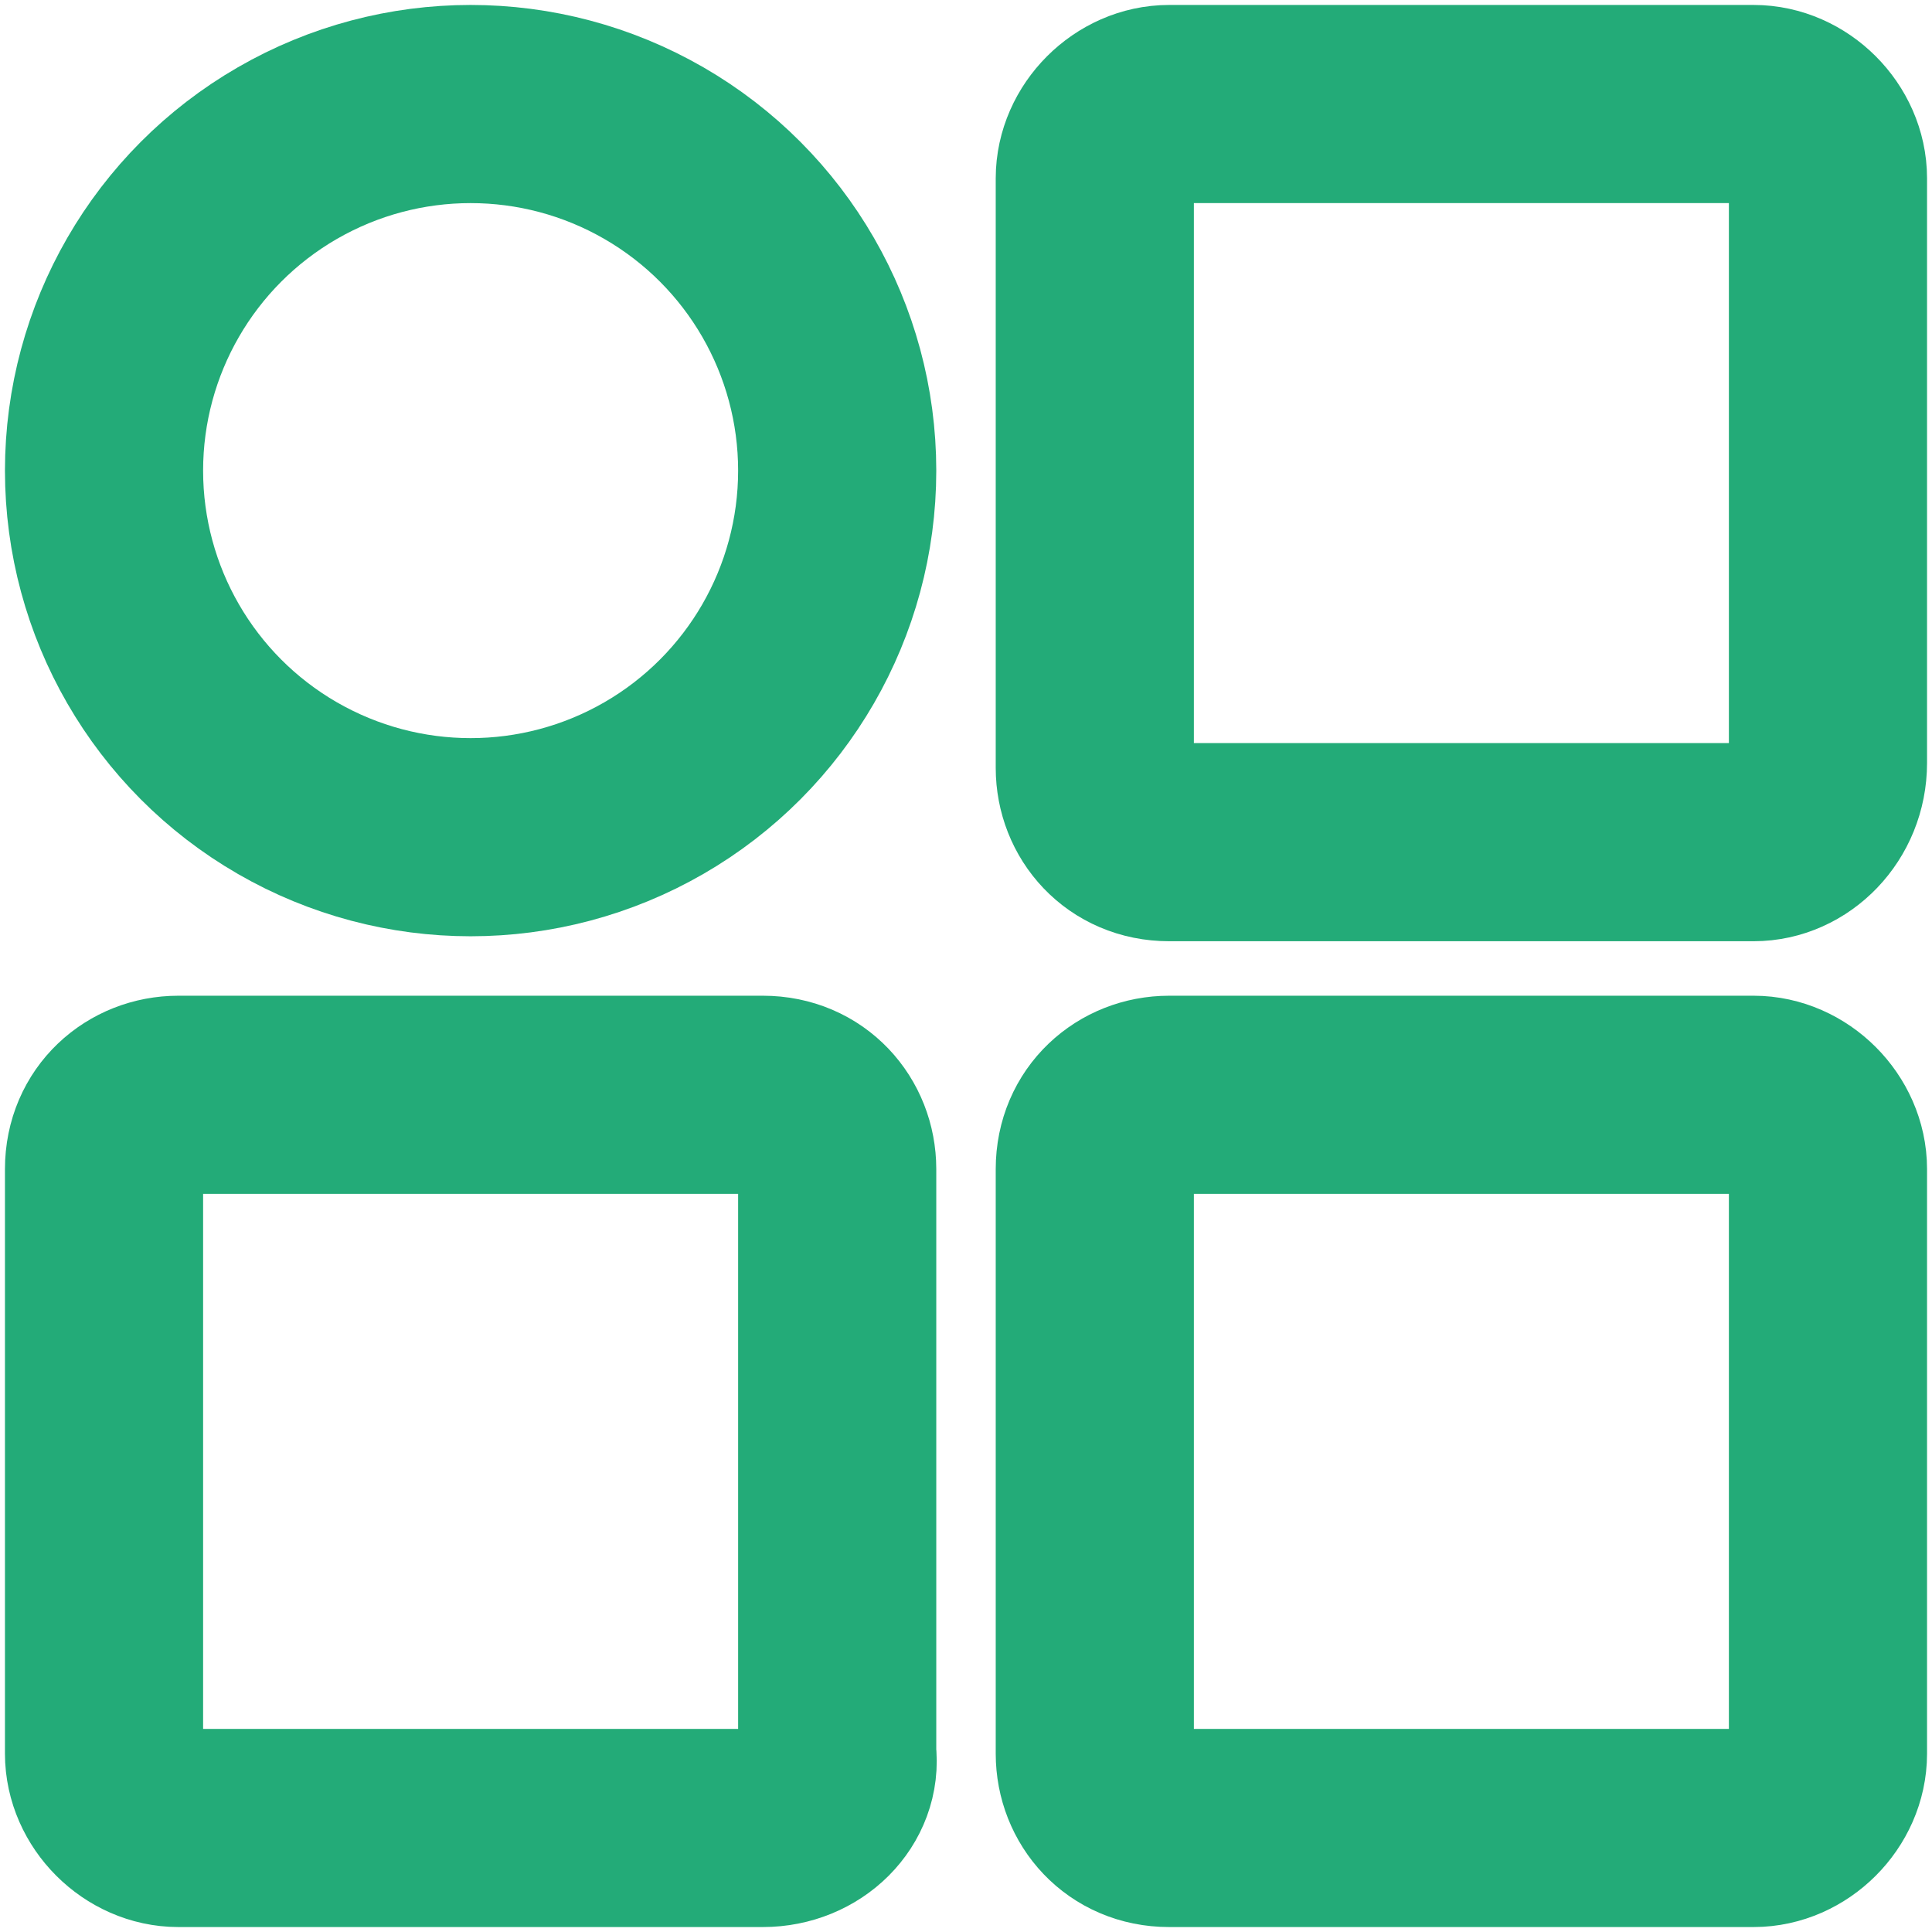 <?xml version="1.0" encoding="utf-8"?>
<!-- Generator: Adobe Illustrator 26.3.1, SVG Export Plug-In . SVG Version: 6.00 Build 0)  -->
<svg version="1.1" id="图层_1" xmlns="http://www.w3.org/2000/svg" xmlns:xlink="http://www.w3.org/1999/xlink" x="0px" y="0px"
	 viewBox="0 0 39 39" style="enable-background:new 0 0 39 39;" xml:space="preserve">
<style type="text/css">
	.st0{fill:none;stroke:#23AB78;stroke-width:4;stroke-miterlimit:10;}
</style>
<g>
	<circle class="st0" cx="9.5" cy="9.5" r="7.4"/>
	<path class="st0" d="M35.4,17H23.6c-0.9,0-1.5-0.7-1.5-1.5V3.6c0-0.8,0.7-1.5,1.5-1.5h11.8c0.8,0,1.5,0.7,1.5,1.5v11.8
		C36.9,16.3,36.2,17,35.4,17z"/>
	<path class="st0" d="M35.4,36.9H23.6c-0.9,0-1.5-0.7-1.5-1.5V23.6c0-0.9,0.7-1.5,1.5-1.5h11.8c0.8,0,1.5,0.7,1.5,1.5v11.8
		C36.9,36.2,36.2,36.9,35.4,36.9z"/>
	<path class="st0" d="M15.4,36.9H3.6c-0.8,0-1.5-0.7-1.5-1.5V23.6c0-0.9,0.7-1.5,1.5-1.5h11.8c0.9,0,1.5,0.7,1.5,1.5v11.8
		C17,36.2,16.3,36.9,15.4,36.9z"/>
</g>
</svg>
